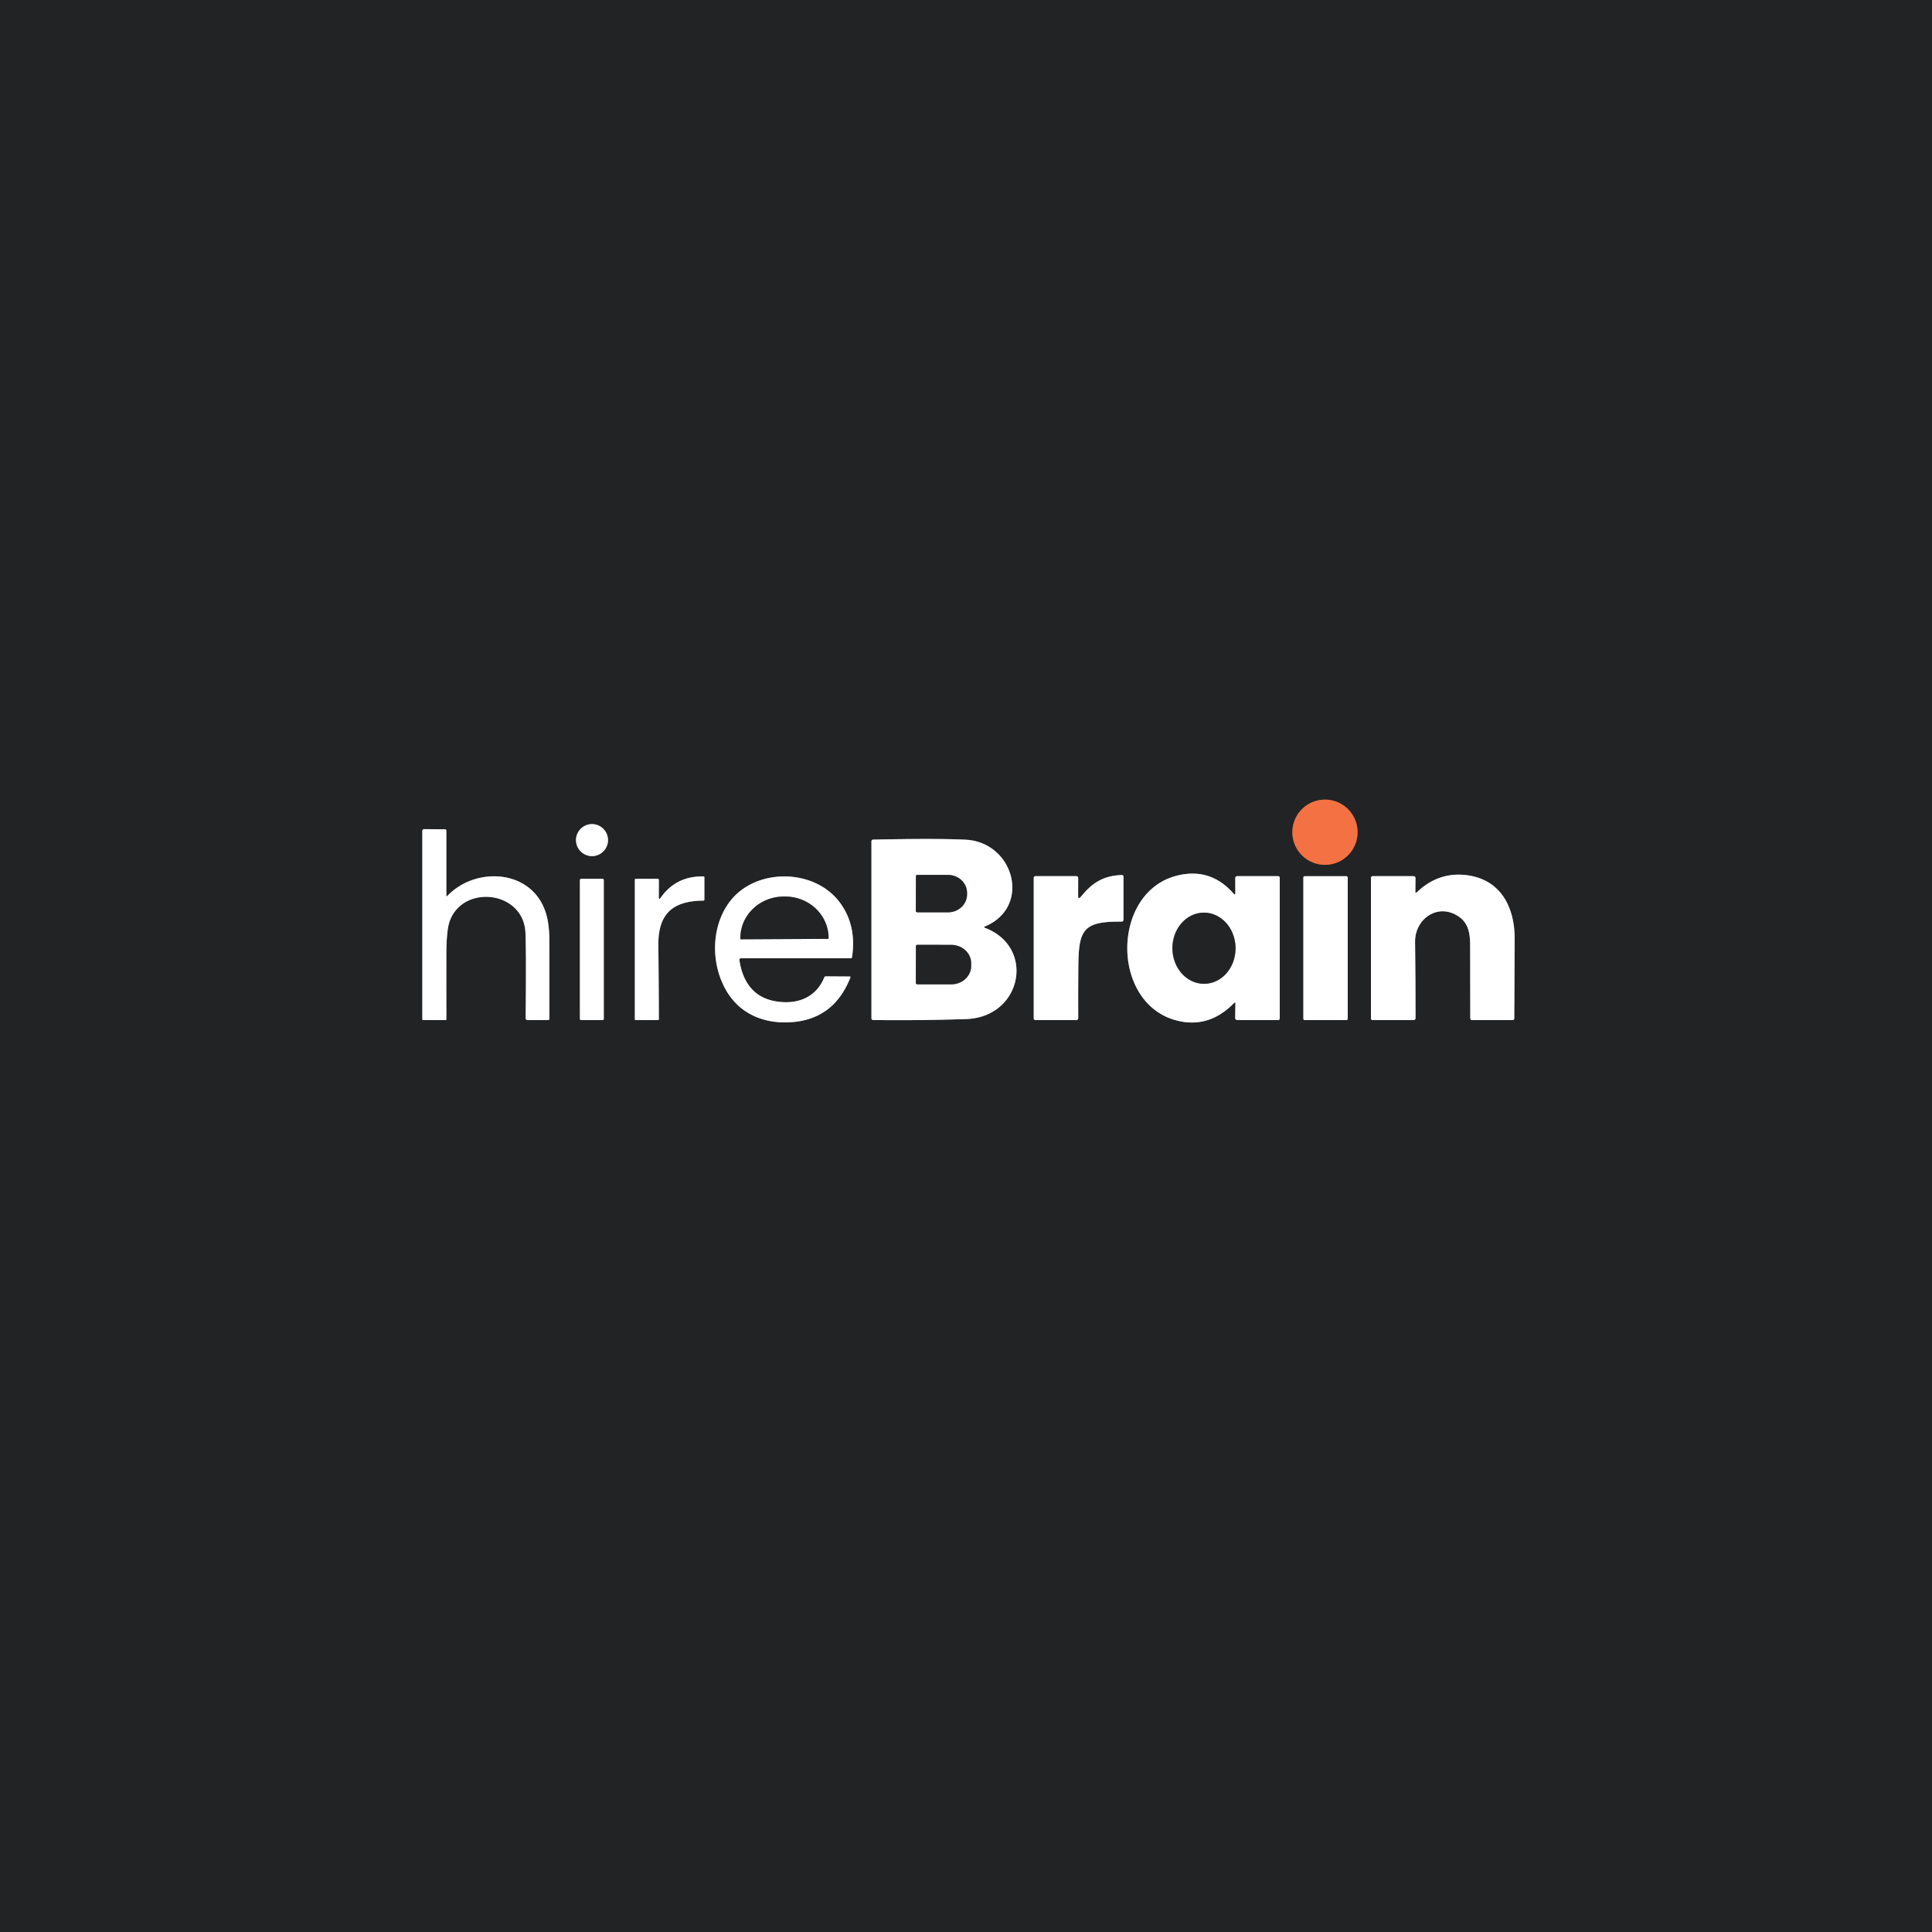 <?xml version="1.0" encoding="UTF-8" standalone="no"?>
<!DOCTYPE svg PUBLIC "-//W3C//DTD SVG 1.1//EN" "http://www.w3.org/Graphics/SVG/1.1/DTD/svg11.dtd">
<svg xmlns="http://www.w3.org/2000/svg" version="1.1" viewBox="0.00 0.00 500.00 500.00">
<rect x="0.00" y="0.00" width="500.00" height="500.00" fill="#808080" stroke="none"/>
<g stroke-width="2.00" fill="none" stroke-linecap="butt">
<path stroke="#8b4a33" vector-effect="non-scaling-stroke" d="
  M 351.34 215.38
  A 8.44 8.44 0.0 0 0 342.90 206.94
  A 8.44 8.44 0.0 0 0 334.46 215.38
  A 8.44 8.44 0.0 0 0 342.90 223.82
  A 8.44 8.44 0.0 0 0 351.34 215.38"
/>
<path stroke="#919192" vector-effect="non-scaling-stroke" d="
  M 157.35 217.42
  A 4.14 4.14 0.0 0 0 153.21 213.28
  A 4.14 4.14 0.0 0 0 149.07 217.42
  A 4.14 4.14 0.0 0 0 153.21 221.56
  A 4.14 4.14 0.0 0 0 157.35 217.42"
/>
<path stroke="#919192" vector-effect="non-scaling-stroke" d="
  M 115.51 231.70
  L 115.51 214.99
  Q 115.51 214.62 115.14 214.62
  L 109.74 214.58
  A 0.44 0.43 0.0 0 0 109.30 215.01
  L 109.30 263.77
  Q 109.30 263.99 109.52 263.99
  L 115.25 264.00
  Q 115.52 264.00 115.52 263.74
  Q 115.50 255.58 115.51 247.23
  Q 115.52 240.76 116.39 238.36
  C 119.88 228.80 135.39 230.52 135.98 241.26
  Q 136.22 245.80 136.04 263.53
  A 0.47 0.47 0.0 0 0 136.51 264.00
  L 141.74 264.00
  Q 142.18 264.00 142.18 263.55
  Q 142.19 253.62 142.17 243.25
  Q 142.16 239.40 141.37 236.64
  C 138.07 225.03 123.31 224.02 115.82 231.82
  Q 115.51 232.14 115.51 231.70"
/>
<path stroke="#919192" vector-effect="non-scaling-stroke" d="
  M 254.90 239.76
  C 267.01 234.74 262.45 217.95 249.91 217.32
  Q 242.24 216.94 225.99 217.30
  Q 225.53 217.31 225.53 217.77
  L 225.53 263.49
  Q 225.53 263.98 226.02 263.98
  Q 238.03 264.13 250.03 263.73
  C 264.53 263.24 268.04 245.10 254.91 240.13
  Q 254.45 239.95 254.90 239.76"
/>
<path stroke="#919192" vector-effect="non-scaling-stroke" d="
  M 279.02 231.80
  L 279.03 227.27
  Q 279.03 226.75 278.52 226.75
  L 268.02 226.75
  Q 267.53 226.75 267.53 227.23
  L 267.53 263.51
  Q 267.53 264.00 268.02 264.00
  L 278.50 264.00
  Q 279.04 264.00 279.04 263.46
  Q 279.01 256.70 279.07 249.96
  C 279.16 240.60 280.36 238.41 290.23 238.51
  Q 290.75 238.52 290.75 237.99
  L 290.75 226.94
  Q 290.75 226.44 290.25 226.46
  C 285.34 226.61 282.45 228.72 279.75 232.05
  Q 279.02 232.96 279.02 231.80"
/>
<path stroke="#919192" vector-effect="non-scaling-stroke" d="
  M 319.21 231.22
  Q 313.29 224.51 304.75 226.58
  C 287.26 230.80 287.35 260.62 305.37 264.30
  Q 313.19 265.90 319.33 259.62
  Q 319.73 259.22 319.72 259.79
  L 319.67 263.33
  Q 319.66 264.00 320.33 264.00
  L 330.72 264.00
  Q 331.20 264.00 331.20 263.52
  L 331.20 227.23
  Q 331.20 226.75 330.73 226.75
  L 320.22 226.75
  Q 319.69 226.75 319.69 227.28
  L 319.70 231.04
  Q 319.70 231.78 319.21 231.22"
/>
<path stroke="#919192" vector-effect="non-scaling-stroke" d="
  M 366.29 230.72
  L 366.33 227.30
  Q 366.34 226.75 365.80 226.75
  L 355.28 226.75
  Q 354.80 226.75 354.80 227.22
  L 354.80 263.52
  Q 354.80 264.00 355.28 264.00
  L 365.76 264.00
  Q 366.34 264.00 366.34 263.42
  Q 366.34 253.58 366.22 243.76
  C 366.14 238.21 371.35 234.14 376.39 236.55
  C 379.89 238.23 380.48 241.09 380.48 244.75
  Q 380.48 254.10 380.51 263.49
  Q 380.51 264.00 381.02 264.00
  L 391.45 264.00
  Q 391.88 264.00 391.89 263.56
  Q 391.94 253.27 391.99 243.00
  C 392.04 234.75 388.34 227.50 379.39 226.47
  Q 372.21 225.64 366.70 230.90
  Q 366.28 231.29 366.29 230.72"
/>
<path stroke="#919192" vector-effect="non-scaling-stroke" d="
  M 170.50 232.24
  L 170.51 227.72
  A 0.29 0.29 0.0 0 0 170.22 227.43
  L 164.55 227.45
  Q 164.30 227.45 164.30 227.70
  L 164.30 263.77
  Q 164.30 263.99 164.52 263.99
  L 170.22 264.00
  Q 170.52 264.00 170.51 263.71
  Q 170.49 254.42 170.38 244.75
  C 170.29 237.22 173.35 233.14 182.00 233.08
  Q 182.29 233.08 182.29 232.79
  L 182.29 227.04
  Q 182.29 226.82 182.07 226.82
  Q 174.95 226.67 170.95 232.38
  Q 170.50 233.01 170.50 232.24"
/>
<path stroke="#919192" vector-effect="non-scaling-stroke" d="
  M 191.75 248.00
  L 220.24 248.00
  Q 220.45 248.00 220.49 247.79
  Q 221.78 239.47 217.29 233.49
  C 210.64 224.66 195.57 224.63 188.95 233.23
  C 183.84 239.86 183.92 249.95 188.28 256.89
  C 191.72 262.38 197.56 264.82 204.00 264.58
  Q 215.68 264.16 220.07 252.99
  Q 220.17 252.73 219.89 252.72
  L 213.74 252.68
  Q 213.43 252.68 213.31 252.97
  C 211.33 257.82 206.99 259.81 201.85 259.29
  Q 192.88 258.39 191.35 248.48
  A 0.41 0.41 0.0 0 1 191.75 248.00"
/>
<path stroke="#919192" vector-effect="non-scaling-stroke" d="
  M 348.79 227.10
  A 0.34 0.34 0.0 0 0 348.45 226.76
  L 337.65 226.76
  A 0.34 0.34 0.0 0 0 337.31 227.10
  L 337.31 263.66
  A 0.34 0.34 0.0 0 0 337.65 264.00
  L 348.45 264.00
  A 0.34 0.34 0.0 0 0 348.79 263.66
  L 348.79 227.10"
/>
<path stroke="#919192" vector-effect="non-scaling-stroke" d="
  M 156.26 227.76
  A 0.32 0.32 0.0 0 0 155.94 227.44
  L 150.40 227.44
  A 0.32 0.32 0.0 0 0 150.08 227.76
  L 150.08 263.68
  A 0.32 0.32 0.0 0 0 150.40 264.00
  L 155.94 264.00
  A 0.32 0.32 0.0 0 0 156.26 263.68
  L 156.26 227.76"
/>
<path stroke="#919192" vector-effect="non-scaling-stroke" d="
  M 237.04 226.77
  L 237.02 235.75
  A 0.35 0.35 0.0 0 0 237.37 236.10
  L 245.34 236.11
  A 4.92 4.64 0.1 0 0 250.27 231.48
  L 250.27 231.08
  A 4.92 4.64 0.1 0 0 245.36 226.43
  L 237.39 226.42
  A 0.35 0.35 0.0 0 0 237.04 226.77"
/>
<path stroke="#919192" vector-effect="non-scaling-stroke" d="
  M 237.04 244.88
  L 237.02 254.38
  A 0.36 0.36 0.0 0 0 237.38 254.74
  L 246.14 254.75
  A 5.18 4.72 0.1 0 0 251.33 250.04
  L 251.33 249.26
  A 5.18 4.72 0.1 0 0 246.16 244.53
  L 237.40 244.52
  A 0.36 0.36 0.0 0 0 237.04 244.88"
/>
<path stroke="#919192" vector-effect="non-scaling-stroke" d="
  M 311.67 254.61
  A 9.21 8.17 89.5 0 0 319.76 245.329
  A 9.21 8.17 89.5 0 0 311.51 236.19
  A 9.21 8.17 89.5 0 0 303.42 245.471
  A 9.21 8.17 89.5 0 0 311.67 254.61"
/>
<path stroke="#919192" vector-effect="non-scaling-stroke" d="
  M 191.74 243.09
  L 214.30 242.97
  A 0.14 0.14 0.0 0 0 214.44 242.83
  L 214.44 242.72
  A 11.22 10.75 -0.3 0 0 203.16 232.03
  L 202.76 232.03
  A 11.22 10.75 -0.3 0 0 191.60 242.84
  L 191.60 242.95
  A 0.14 0.14 0.0 0 0 191.74 243.09"
/>
</g>
<path fill="#222324" d="
  M 0.00 0.00
  L 500.00 0.00
  L 500.00 500.00
  L 0.00 500.00
  L 0.00 0.00
  Z
  M 351.34 215.38
  A 8.44 8.44 0.0 0 0 342.90 206.94
  A 8.44 8.44 0.0 0 0 334.46 215.38
  A 8.44 8.44 0.0 0 0 342.90 223.82
  A 8.44 8.44 0.0 0 0 351.34 215.38
  Z
  M 157.35 217.42
  A 4.14 4.14 0.0 0 0 153.21 213.28
  A 4.14 4.14 0.0 0 0 149.07 217.42
  A 4.14 4.14 0.0 0 0 153.21 221.56
  A 4.14 4.14 0.0 0 0 157.35 217.42
  Z
  M 115.51 231.70
  L 115.51 214.99
  Q 115.51 214.62 115.14 214.62
  L 109.74 214.58
  A 0.44 0.43 0.0 0 0 109.30 215.01
  L 109.30 263.77
  Q 109.30 263.99 109.52 263.99
  L 115.25 264.00
  Q 115.52 264.00 115.52 263.74
  Q 115.50 255.58 115.51 247.23
  Q 115.52 240.76 116.39 238.36
  C 119.88 228.80 135.39 230.52 135.98 241.26
  Q 136.22 245.80 136.04 263.53
  A 0.47 0.47 0.0 0 0 136.51 264.00
  L 141.74 264.00
  Q 142.18 264.00 142.18 263.55
  Q 142.19 253.62 142.17 243.25
  Q 142.16 239.40 141.37 236.64
  C 138.07 225.03 123.31 224.02 115.82 231.82
  Q 115.51 232.14 115.51 231.70
  Z
  M 254.90 239.76
  C 267.01 234.74 262.45 217.95 249.91 217.32
  Q 242.24 216.94 225.99 217.30
  Q 225.53 217.31 225.53 217.77
  L 225.53 263.49
  Q 225.53 263.98 226.02 263.98
  Q 238.03 264.13 250.03 263.73
  C 264.53 263.24 268.04 245.10 254.91 240.13
  Q 254.45 239.95 254.90 239.76
  Z
  M 279.02 231.80
  L 279.03 227.27
  Q 279.03 226.75 278.52 226.75
  L 268.02 226.75
  Q 267.53 226.75 267.53 227.23
  L 267.53 263.51
  Q 267.53 264.00 268.02 264.00
  L 278.50 264.00
  Q 279.04 264.00 279.04 263.46
  Q 279.01 256.70 279.07 249.96
  C 279.16 240.60 280.36 238.41 290.23 238.51
  Q 290.75 238.52 290.75 237.99
  L 290.75 226.94
  Q 290.75 226.44 290.25 226.46
  C 285.34 226.61 282.45 228.72 279.75 232.05
  Q 279.02 232.96 279.02 231.80
  Z
  M 319.21 231.22
  Q 313.29 224.51 304.75 226.58
  C 287.26 230.80 287.35 260.62 305.37 264.30
  Q 313.19 265.90 319.33 259.62
  Q 319.73 259.22 319.72 259.79
  L 319.67 263.33
  Q 319.66 264.00 320.33 264.00
  L 330.72 264.00
  Q 331.20 264.00 331.20 263.52
  L 331.20 227.23
  Q 331.20 226.75 330.73 226.75
  L 320.22 226.75
  Q 319.69 226.75 319.69 227.28
  L 319.70 231.04
  Q 319.70 231.78 319.21 231.22
  Z
  M 366.29 230.72
  L 366.33 227.30
  Q 366.34 226.75 365.80 226.75
  L 355.28 226.75
  Q 354.80 226.75 354.80 227.22
  L 354.80 263.52
  Q 354.80 264.00 355.28 264.00
  L 365.76 264.00
  Q 366.34 264.00 366.34 263.42
  Q 366.34 253.58 366.22 243.76
  C 366.14 238.21 371.35 234.14 376.39 236.55
  C 379.89 238.23 380.48 241.09 380.48 244.75
  Q 380.48 254.10 380.51 263.49
  Q 380.51 264.00 381.02 264.00
  L 391.45 264.00
  Q 391.88 264.00 391.89 263.56
  Q 391.94 253.27 391.99 243.00
  C 392.04 234.75 388.34 227.50 379.39 226.47
  Q 372.21 225.64 366.70 230.90
  Q 366.28 231.29 366.29 230.72
  Z
  M 170.50 232.24
  L 170.51 227.72
  A 0.29 0.29 0.0 0 0 170.22 227.43
  L 164.55 227.45
  Q 164.30 227.45 164.30 227.70
  L 164.30 263.77
  Q 164.30 263.99 164.52 263.99
  L 170.22 264.00
  Q 170.52 264.00 170.51 263.71
  Q 170.49 254.42 170.38 244.75
  C 170.29 237.22 173.35 233.14 182.00 233.08
  Q 182.29 233.08 182.29 232.79
  L 182.29 227.04
  Q 182.29 226.82 182.07 226.82
  Q 174.95 226.67 170.95 232.38
  Q 170.50 233.01 170.50 232.24
  Z
  M 191.75 248.00
  L 220.24 248.00
  Q 220.45 248.00 220.49 247.79
  Q 221.78 239.47 217.29 233.49
  C 210.64 224.66 195.57 224.63 188.95 233.23
  C 183.84 239.86 183.92 249.95 188.28 256.89
  C 191.72 262.38 197.56 264.82 204.00 264.58
  Q 215.68 264.16 220.07 252.99
  Q 220.17 252.73 219.89 252.72
  L 213.74 252.68
  Q 213.43 252.68 213.31 252.97
  C 211.33 257.82 206.99 259.81 201.85 259.29
  Q 192.88 258.39 191.35 248.48
  A 0.41 0.41 0.0 0 1 191.75 248.00
  Z
  M 348.79 227.10
  A 0.34 0.34 0.0 0 0 348.45 226.76
  L 337.65 226.76
  A 0.34 0.34 0.0 0 0 337.31 227.10
  L 337.31 263.66
  A 0.34 0.34 0.0 0 0 337.65 264.00
  L 348.45 264.00
  A 0.34 0.34 0.0 0 0 348.79 263.66
  L 348.79 227.10
  Z
  M 156.26 227.76
  A 0.32 0.32 0.0 0 0 155.94 227.44
  L 150.40 227.44
  A 0.32 0.32 0.0 0 0 150.08 227.76
  L 150.08 263.68
  A 0.32 0.32 0.0 0 0 150.40 264.00
  L 155.94 264.00
  A 0.32 0.32 0.0 0 0 156.26 263.68
  L 156.26 227.76
  Z"
/>
<circle fill="#f37142" cx="342.90" cy="215.38" r="8.44"/>
<circle fill="#ffffff" cx="153.21" cy="217.42" r="4.14"/>
<path fill="#ffffff" d="
  M 115.82 231.82
  C 123.31 224.02 138.07 225.03 141.37 236.64
  Q 142.16 239.40 142.17 243.25
  Q 142.19 253.62 142.18 263.55
  Q 142.18 264.00 141.74 264.00
  L 136.51 264.00
  A 0.47 0.47 0.0 0 1 136.04 263.53
  Q 136.22 245.80 135.98 241.26
  C 135.39 230.52 119.88 228.80 116.39 238.36
  Q 115.52 240.76 115.51 247.23
  Q 115.50 255.58 115.52 263.74
  Q 115.52 264.00 115.25 264.00
  L 109.52 263.99
  Q 109.30 263.99 109.30 263.77
  L 109.30 215.01
  A 0.44 0.43 -0.0 0 1 109.74 214.58
  L 115.14 214.62
  Q 115.51 214.62 115.51 214.99
  L 115.51 231.70
  Q 115.51 232.14 115.82 231.82
  Z"
/>
<path fill="#ffffff" d="
  M 254.91 240.13
  C 268.04 245.10 264.53 263.24 250.03 263.73
  Q 238.03 264.13 226.02 263.98
  Q 225.53 263.98 225.53 263.49
  L 225.53 217.77
  Q 225.53 217.31 225.99 217.30
  Q 242.24 216.94 249.91 217.32
  C 262.45 217.95 267.01 234.74 254.90 239.76
  Q 254.45 239.95 254.91 240.13
  Z
  M 237.04 226.77
  L 237.02 235.75
  A 0.35 0.35 0.0 0 0 237.37 236.10
  L 245.34 236.11
  A 4.92 4.64 0.1 0 0 250.27 231.48
  L 250.27 231.08
  A 4.92 4.64 0.1 0 0 245.36 226.43
  L 237.39 226.42
  A 0.35 0.35 0.0 0 0 237.04 226.77
  Z
  M 237.04 244.88
  L 237.02 254.38
  A 0.36 0.36 0.0 0 0 237.38 254.74
  L 246.14 254.75
  A 5.18 4.72 0.1 0 0 251.33 250.04
  L 251.33 249.26
  A 5.18 4.72 0.1 0 0 246.16 244.53
  L 237.40 244.52
  A 0.36 0.36 0.0 0 0 237.04 244.88
  Z"
/>
<path fill="#222324" d="
  M 237.04 226.77
  A 0.35 0.35 0.0 0 1 237.39 226.42
  L 245.36 226.43
  A 4.92 4.64 0.1 0 1 250.27 231.08
  L 250.27 231.48
  A 4.92 4.64 0.1 0 1 245.34 236.11
  L 237.37 236.10
  A 0.35 0.35 0.0 0 1 237.02 235.75
  L 237.04 226.77
  Z"
/>
<path fill="#ffffff" d="
  M 279.75 232.05
  C 282.45 228.72 285.34 226.61 290.25 226.46
  Q 290.75 226.44 290.75 226.94
  L 290.75 237.99
  Q 290.75 238.52 290.23 238.51
  C 280.36 238.41 279.16 240.60 279.07 249.96
  Q 279.01 256.70 279.04 263.46
  Q 279.04 264.00 278.50 264.00
  L 268.02 264.00
  Q 267.53 264.00 267.53 263.51
  L 267.53 227.23
  Q 267.53 226.75 268.02 226.75
  L 278.52 226.75
  Q 279.03 226.75 279.03 227.27
  L 279.02 231.80
  Q 279.02 232.96 279.75 232.05
  Z"
/>
<path fill="#ffffff" d="
  M 319.70 231.04
  L 319.69 227.28
  Q 319.69 226.75 320.22 226.75
  L 330.73 226.75
  Q 331.20 226.75 331.20 227.23
  L 331.20 263.52
  Q 331.20 264.00 330.72 264.00
  L 320.33 264.00
  Q 319.66 264.00 319.67 263.33
  L 319.72 259.79
  Q 319.73 259.22 319.33 259.62
  Q 313.19 265.90 305.37 264.30
  C 287.35 260.62 287.26 230.80 304.75 226.58
  Q 313.29 224.51 319.21 231.22
  Q 319.70 231.78 319.70 231.04
  Z
  M 311.67 254.61
  A 9.21 8.17 89.5 0 0 319.76 245.329
  A 9.21 8.17 89.5 0 0 311.51 236.19
  A 9.21 8.17 89.5 0 0 303.42 245.471
  A 9.21 8.17 89.5 0 0 311.67 254.61
  Z"
/>
<path fill="#ffffff" d="
  M 366.70 230.90
  Q 372.21 225.64 379.39 226.47
  C 388.34 227.50 392.04 234.75 391.99 243.00
  Q 391.94 253.27 391.89 263.56
  Q 391.88 264.00 391.45 264.00
  L 381.02 264.00
  Q 380.51 264.00 380.51 263.49
  Q 380.48 254.10 380.48 244.75
  C 380.48 241.09 379.89 238.23 376.39 236.55
  C 371.35 234.14 366.14 238.21 366.22 243.76
  Q 366.34 253.58 366.34 263.42
  Q 366.34 264.00 365.76 264.00
  L 355.28 264.00
  Q 354.80 264.00 354.80 263.52
  L 354.80 227.22
  Q 354.80 226.75 355.28 226.75
  L 365.80 226.75
  Q 366.34 226.75 366.33 227.30
  L 366.29 230.72
  Q 366.28 231.29 366.70 230.90
  Z"
/>
<path fill="#ffffff" d="
  M 170.95 232.38
  Q 174.95 226.67 182.07 226.82
  Q 182.29 226.82 182.29 227.04
  L 182.29 232.79
  Q 182.29 233.08 182.00 233.08
  C 173.35 233.14 170.29 237.22 170.38 244.75
  Q 170.49 254.42 170.51 263.71
  Q 170.52 264.00 170.22 264.00
  L 164.52 263.99
  Q 164.30 263.99 164.30 263.77
  L 164.30 227.70
  Q 164.30 227.45 164.55 227.45
  L 170.22 227.43
  A 0.29 0.29 0.0 0 1 170.51 227.72
  L 170.50 232.24
  Q 170.50 233.01 170.95 232.38
  Z"
/>
<path fill="#ffffff" d="
  M 191.75 248.00
  A 0.41 0.41 0.0 0 0 191.35 248.48
  Q 192.88 258.39 201.85 259.29
  C 206.99 259.81 211.33 257.82 213.31 252.97
  Q 213.43 252.68 213.74 252.68
  L 219.89 252.72
  Q 220.17 252.73 220.07 252.99
  Q 215.68 264.16 204.00 264.58
  C 197.56 264.82 191.72 262.38 188.28 256.89
  C 183.92 249.95 183.84 239.86 188.95 233.23
  C 195.57 224.63 210.64 224.66 217.29 233.49
  Q 221.78 239.47 220.49 247.79
  Q 220.45 248.00 220.24 248.00
  L 191.75 248.00
  Z
  M 191.74 243.09
  L 214.30 242.97
  A 0.14 0.14 0.0 0 0 214.44 242.83
  L 214.44 242.72
  A 11.22 10.75 -0.3 0 0 203.16 232.03
  L 202.76 232.03
  A 11.22 10.75 -0.3 0 0 191.60 242.84
  L 191.60 242.95
  A 0.14 0.14 0.0 0 0 191.74 243.09
  Z"
/>
<rect fill="#ffffff" x="337.31" y="226.76" width="11.48" height="37.24" rx="0.34"/>
<rect fill="#ffffff" x="150.08" y="227.44" width="6.18" height="36.56" rx="0.32"/>
<path fill="#222324" d="
  M 191.74 243.09
  A 0.14 0.14 0.0 0 1 191.60 242.95
  L 191.60 242.84
  A 11.22 10.75 -0.3 0 1 202.76 232.03
  L 203.16 232.03
  A 11.22 10.75 -0.3 0 1 214.44 242.72
  L 214.44 242.83
  A 0.14 0.14 0.0 0 1 214.30 242.97
  L 191.74 243.09
  Z"
/>
<ellipse fill="#222324" cx="0.00" cy="0.00" transform="translate(311.59,245.40) rotate(89.5)" rx="9.21" ry="8.17"/>
<path fill="#222324" d="
  M 237.04 244.88
  A 0.36 0.36 0.0 0 1 237.40 244.52
  L 246.16 244.53
  A 5.18 4.72 0.1 0 1 251.33 249.26
  L 251.33 250.04
  A 5.18 4.72 0.1 0 1 246.14 254.75
  L 237.38 254.74
  A 0.36 0.36 0.0 0 1 237.02 254.38
  L 237.04 244.88
  Z"
/>
</svg>
